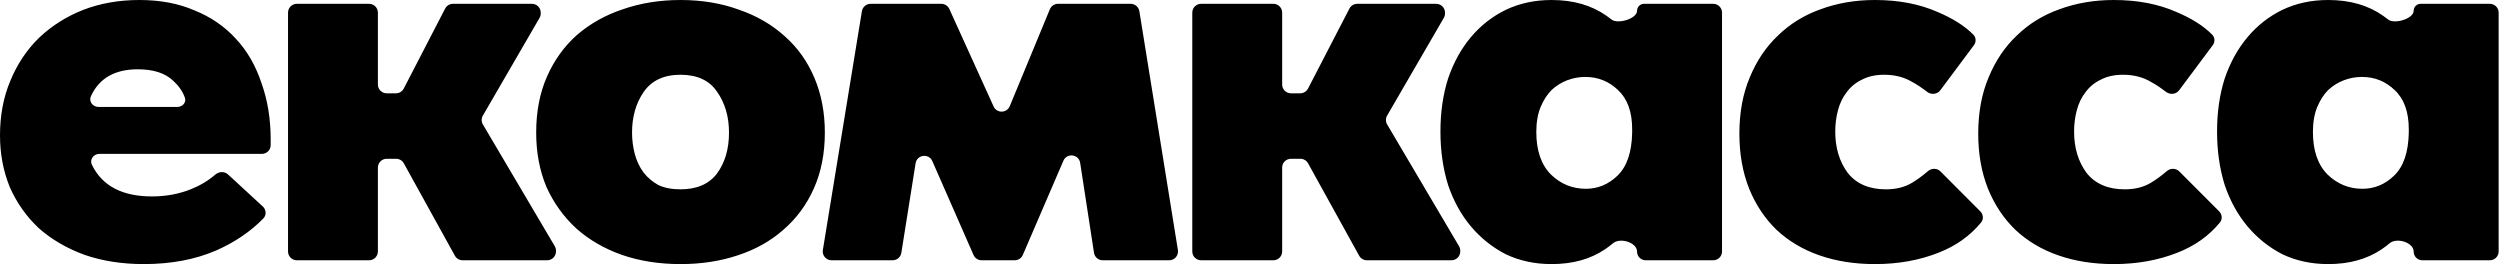 <?xml version="1.0" encoding="UTF-8"?> <svg xmlns="http://www.w3.org/2000/svg" width="142" height="15" viewBox="0 0 142 15" fill="none"> <path d="M8.167 15C6.93 15 5.806 14.824 4.795 14.473C3.785 14.101 2.918 13.595 2.196 12.954C1.495 12.293 0.949 11.519 0.557 10.63C0.186 9.721 0 8.74 0 7.686C0 6.55 0.196 5.517 0.588 4.587C0.98 3.636 1.526 2.82 2.227 2.138C2.949 1.457 3.785 0.93 4.733 0.558C5.703 0.186 6.765 0 7.92 0C9.095 0 10.137 0.196 11.044 0.589C11.972 0.961 12.756 1.498 13.395 2.2C14.035 2.882 14.519 3.719 14.849 4.711C15.2 5.682 15.375 6.756 15.375 7.934V8.24C15.375 8.516 15.151 8.74 14.875 8.74H5.649C5.315 8.74 5.074 9.063 5.221 9.363C5.806 10.559 6.943 11.157 8.631 11.157C9.415 11.157 10.147 11.023 10.828 10.754C11.352 10.547 11.821 10.267 12.235 9.913C12.442 9.736 12.751 9.724 12.952 9.909L14.927 11.728C15.125 11.911 15.144 12.219 14.955 12.412C14.226 13.156 13.335 13.76 12.282 14.225C11.085 14.742 9.714 15 8.167 15ZM7.827 3.936C6.519 3.936 5.631 4.446 5.164 5.465C5.027 5.762 5.269 6.074 5.597 6.074H10.073C10.363 6.074 10.598 5.823 10.502 5.549C10.379 5.2 10.158 4.879 9.838 4.587C9.384 4.153 8.714 3.936 7.827 3.936ZM16.36 0.717C16.36 0.441 16.584 0.217 16.86 0.217H20.964C21.24 0.217 21.464 0.441 21.464 0.717V4.8C21.464 5.076 21.688 5.3 21.964 5.3H22.49C22.677 5.3 22.848 5.195 22.934 5.029L25.284 0.487C25.37 0.321 25.541 0.217 25.728 0.217H30.214C30.49 0.217 30.714 0.441 30.714 0.717V0.764C30.714 0.852 30.691 0.939 30.647 1.015L27.427 6.565C27.336 6.721 27.337 6.915 27.429 7.07L31.511 13.984C31.556 14.061 31.58 14.148 31.58 14.238V14.283C31.58 14.559 31.357 14.783 31.08 14.783H26.276C26.094 14.783 25.926 14.684 25.838 14.525L22.937 9.277C22.849 9.117 22.681 9.019 22.5 9.019H21.964C21.688 9.019 21.464 9.242 21.464 9.519V14.283C21.464 14.559 21.24 14.783 20.964 14.783H16.86C16.584 14.783 16.36 14.559 16.36 14.283V0.717ZM38.653 15C37.436 15 36.323 14.824 35.312 14.473C34.322 14.122 33.466 13.626 32.744 12.986C32.023 12.324 31.455 11.539 31.043 10.63C30.651 9.7 30.455 8.667 30.455 7.531C30.455 6.333 30.661 5.269 31.074 4.339C31.486 3.409 32.053 2.624 32.775 1.983C33.518 1.343 34.384 0.857 35.374 0.527C36.385 0.176 37.478 0 38.653 0C39.87 0 40.984 0.186 41.994 0.558C43.005 0.909 43.871 1.415 44.593 2.076C45.315 2.717 45.871 3.502 46.263 4.432C46.655 5.362 46.851 6.395 46.851 7.531C46.851 8.709 46.645 9.762 46.233 10.692C45.82 11.622 45.242 12.407 44.5 13.047C43.778 13.688 42.912 14.174 41.901 14.504C40.911 14.835 39.829 15 38.653 15ZM38.653 10.754C39.581 10.754 40.272 10.454 40.726 9.855C41.18 9.236 41.407 8.461 41.407 7.531C41.407 6.622 41.18 5.847 40.726 5.207C40.293 4.566 39.602 4.246 38.653 4.246C37.704 4.246 37.003 4.576 36.55 5.238C36.116 5.878 35.9 6.643 35.9 7.531C35.9 7.944 35.952 8.347 36.054 8.74C36.158 9.132 36.323 9.483 36.55 9.793C36.776 10.083 37.055 10.32 37.385 10.506C37.735 10.671 38.158 10.754 38.653 10.754ZM48.956 0.636C48.996 0.394 49.205 0.217 49.45 0.217H53.467C53.663 0.217 53.841 0.332 53.922 0.51L56.437 6.048C56.618 6.446 57.187 6.436 57.354 6.032L59.632 0.526C59.709 0.339 59.892 0.217 60.094 0.217H64.222C64.467 0.217 64.677 0.395 64.716 0.637L66.905 14.203C66.954 14.507 66.72 14.783 66.412 14.783H62.633C62.386 14.783 62.176 14.603 62.139 14.359L61.354 9.252C61.278 8.756 60.6 8.669 60.401 9.13L58.096 14.481C58.017 14.664 57.836 14.783 57.636 14.783H55.755C55.557 14.783 55.377 14.666 55.297 14.484L52.957 9.152C52.757 8.695 52.084 8.781 52.006 9.274L51.196 14.362C51.157 14.604 50.948 14.783 50.702 14.783H47.231C46.923 14.783 46.688 14.507 46.738 14.202L48.956 0.636ZM67.722 0.717C67.722 0.441 67.946 0.217 68.222 0.217H72.327C72.603 0.217 72.827 0.441 72.827 0.717V4.8C72.827 5.076 73.05 5.3 73.327 5.3H73.853C74.04 5.3 74.211 5.195 74.297 5.029L76.647 0.487C76.733 0.321 76.904 0.217 77.091 0.217H81.576C81.853 0.217 82.076 0.441 82.076 0.717V0.764C82.076 0.852 82.053 0.939 82.009 1.015L78.789 6.565C78.699 6.721 78.699 6.915 78.791 7.07L82.873 13.984C82.919 14.061 82.943 14.148 82.943 14.238V14.283C82.943 14.559 82.719 14.783 82.443 14.783H77.638C77.456 14.783 77.289 14.684 77.201 14.525L74.299 9.277C74.212 9.117 74.044 9.019 73.862 9.019H73.327C73.05 9.019 72.827 9.242 72.827 9.519V14.283C72.827 14.559 72.603 14.783 72.327 14.783H68.222C67.946 14.783 67.722 14.559 67.722 14.283V0.717ZM88.128 15C87.18 15 86.313 14.814 85.53 14.442C84.767 14.05 84.107 13.523 83.55 12.862C82.993 12.2 82.56 11.415 82.251 10.506C81.962 9.576 81.817 8.564 81.817 7.469C81.817 6.374 81.962 5.372 82.251 4.463C82.56 3.554 82.993 2.769 83.55 2.107C84.107 1.446 84.767 0.93 85.53 0.558C86.313 0.186 87.18 0 88.128 0C89.366 0 90.407 0.3 91.253 0.899C91.352 0.967 91.447 1.037 91.538 1.11C91.892 1.39 92.985 1.063 92.985 0.612C92.985 0.394 93.162 0.217 93.38 0.217H97.311C97.588 0.217 97.811 0.441 97.811 0.717V14.283C97.811 14.559 97.588 14.783 97.311 14.783H93.474C93.204 14.783 92.985 14.564 92.985 14.294C92.985 13.768 92.026 13.478 91.623 13.815C91.477 13.937 91.323 14.053 91.16 14.163C90.335 14.721 89.325 15 88.128 15ZM90.077 10.723C90.758 10.723 91.356 10.475 91.872 9.979C92.408 9.463 92.686 8.647 92.707 7.531V7.345C92.707 6.353 92.439 5.61 91.903 5.114C91.387 4.618 90.768 4.37 90.046 4.37C89.696 4.37 89.356 4.432 89.025 4.556C88.695 4.68 88.397 4.866 88.128 5.114C87.881 5.362 87.675 5.682 87.51 6.074C87.345 6.467 87.262 6.942 87.262 7.5C87.262 8.554 87.541 9.36 88.097 9.917C88.654 10.454 89.314 10.723 90.077 10.723ZM106.5 15C105.345 15 104.293 14.835 103.345 14.504C102.396 14.174 101.581 13.688 100.901 13.047C100.241 12.407 99.725 11.632 99.354 10.723C98.983 9.793 98.797 8.75 98.797 7.593C98.797 6.395 98.993 5.331 99.385 4.401C99.777 3.45 100.313 2.655 100.994 2.014C101.674 1.353 102.479 0.857 103.407 0.527C104.355 0.176 105.387 0 106.5 0C107.841 0 109.027 0.227 110.058 0.682C110.925 1.047 111.603 1.477 112.091 1.974C112.25 2.136 112.252 2.39 112.116 2.572L110.209 5.127C110.03 5.367 109.682 5.396 109.448 5.209C109.179 4.996 108.898 4.81 108.604 4.649C108.15 4.38 107.624 4.246 107.026 4.246C106.531 4.246 106.108 4.339 105.758 4.525C105.407 4.69 105.118 4.928 104.892 5.238C104.665 5.527 104.5 5.868 104.397 6.26C104.293 6.653 104.242 7.056 104.242 7.469C104.242 8.399 104.479 9.184 104.954 9.824C105.448 10.444 106.17 10.754 107.119 10.754C107.696 10.754 108.191 10.63 108.604 10.382C108.901 10.204 109.203 9.983 109.51 9.719C109.716 9.542 110.026 9.544 110.218 9.736L112.482 12.005C112.654 12.178 112.679 12.451 112.524 12.639C111.896 13.399 111.095 13.969 110.12 14.349C109.027 14.783 107.82 15 106.5 15ZM120.066 15C118.911 15 117.859 14.835 116.911 14.504C115.962 14.174 115.147 13.688 114.467 13.047C113.807 12.407 113.291 11.632 112.92 10.723C112.549 9.793 112.363 8.75 112.363 7.593C112.363 6.395 112.559 5.331 112.951 4.401C113.343 3.45 113.879 2.655 114.56 2.014C115.24 1.353 116.045 0.857 116.973 0.527C117.921 0.176 118.953 0 120.066 0C121.407 0 122.593 0.227 123.624 0.682C124.491 1.047 125.169 1.477 125.657 1.974C125.816 2.136 125.818 2.39 125.682 2.572L123.775 5.127C123.596 5.367 123.248 5.396 123.014 5.209C122.745 4.996 122.464 4.81 122.17 4.649C121.716 4.38 121.19 4.246 120.592 4.246C120.097 4.246 119.674 4.339 119.324 4.525C118.973 4.69 118.684 4.928 118.458 5.238C118.231 5.527 118.066 5.868 117.963 6.26C117.859 6.653 117.808 7.056 117.808 7.469C117.808 8.399 118.045 9.184 118.519 9.824C119.014 10.444 119.736 10.754 120.685 10.754C121.262 10.754 121.757 10.63 122.17 10.382C122.467 10.204 122.769 9.983 123.076 9.719C123.282 9.542 123.592 9.544 123.784 9.736L126.048 12.005C126.22 12.178 126.245 12.451 126.09 12.639C125.462 13.399 124.661 13.969 123.686 14.349C122.593 14.783 121.386 15 120.066 15ZM132.24 15C131.291 15 130.425 14.814 129.641 14.442C128.878 14.05 128.218 13.523 127.662 12.862C127.105 12.2 126.672 11.415 126.362 10.506C126.073 9.576 125.929 8.564 125.929 7.469C125.929 6.374 126.073 5.372 126.362 4.463C126.672 3.554 127.105 2.769 127.662 2.107C128.218 1.446 128.878 0.93 129.641 0.558C130.425 0.186 131.291 0 132.24 0C133.478 0 134.519 0.3 135.365 0.899C135.463 0.967 135.558 1.037 135.65 1.11C136.004 1.39 137.097 1.064 137.097 0.612C137.097 0.394 137.274 0.217 137.492 0.217H141.423C141.699 0.217 141.923 0.441 141.923 0.717V14.283C141.923 14.559 141.699 14.783 141.423 14.783H137.586C137.316 14.783 137.097 14.564 137.097 14.294C137.097 13.768 136.138 13.477 135.734 13.815C135.589 13.937 135.434 14.053 135.272 14.163C134.447 14.721 133.436 15 132.24 15ZM134.189 10.723C134.87 10.723 135.468 10.475 135.983 9.979C136.52 9.463 136.798 8.647 136.819 7.531V7.345C136.819 6.353 136.55 5.61 136.014 5.114C135.499 4.618 134.88 4.37 134.158 4.37C133.807 4.37 133.467 4.432 133.137 4.556C132.807 4.68 132.508 4.866 132.24 5.114C131.993 5.362 131.786 5.682 131.621 6.074C131.456 6.467 131.374 6.942 131.374 7.5C131.374 8.554 131.652 9.36 132.209 9.917C132.766 10.454 133.426 10.723 134.189 10.723Z" fill="black"></path> </svg> 